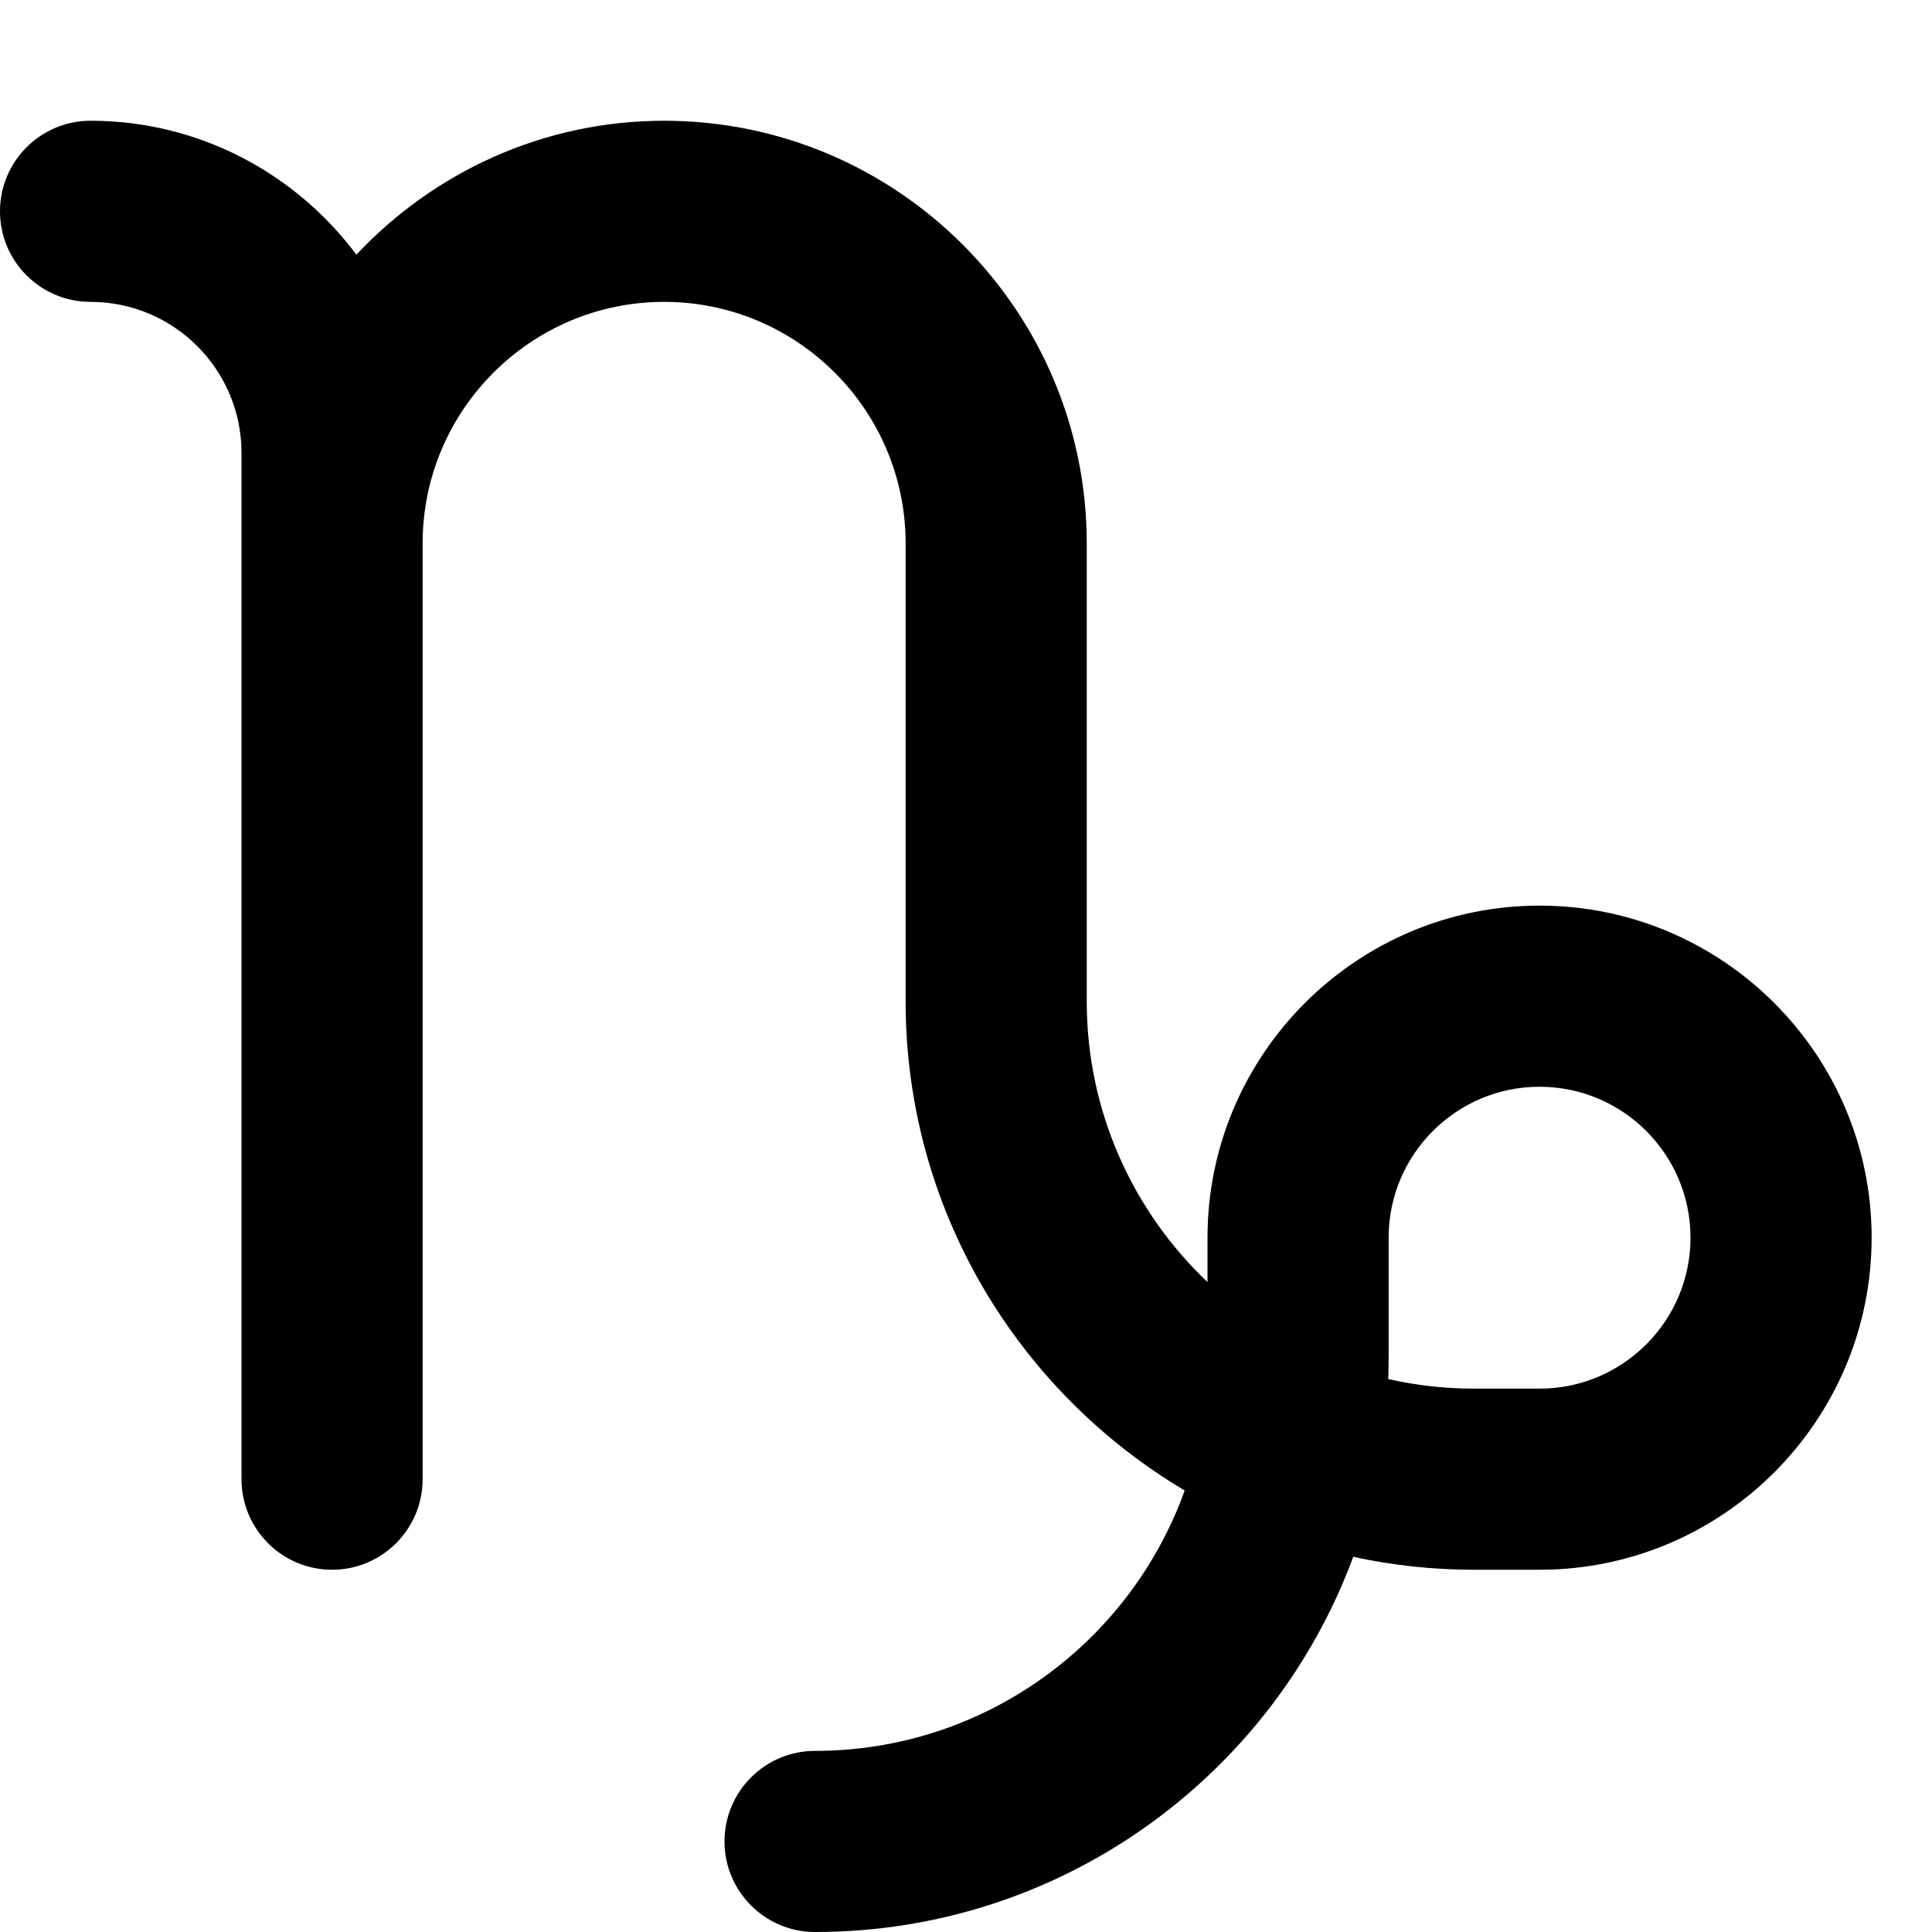 <svg xmlns="http://www.w3.org/2000/svg"  viewBox="0 0 32 32" width="32px" height="32px"><path d="M25.5,15c-3.032,0-5.5,2.468-5.5,5.5v0.735c-1.231-1.169-2-2.821-2-4.649V9c0-3.859-3.141-7-7-7	C8.99,2,7.181,2.857,5.903,4.218C4.899,2.875,3.301,2,1.5,2C0.672,2,0,2.672,0,3.5S0.672,5,1.5,5C2.879,5,4,6.121,4,7.5V9v3.5v12	C4,25.328,4.672,26,5.5,26S7,25.328,7,24.5v-12V9c0-2.206,1.794-4,4-4s4,1.794,4,4v7.586c0,3.442,1.857,6.459,4.622,8.101	C18.722,27.199,16.317,29,13.5,29c-0.828,0-1.5,0.672-1.5,1.5s0.672,1.5,1.5,1.5c4.084,0,7.574-2.59,8.914-6.214	c0.645,0.14,1.314,0.214,2,0.214h1.087C28.533,26,31,23.533,31,20.499C31,17.467,28.532,15,25.5,15z M25.501,23h-1.087	c-0.488,0-0.963-0.055-1.42-0.158C22.998,22.729,23,22.615,23,22.5v-2c0-1.379,1.121-2.5,2.5-2.5s2.5,1.121,2.5,2.5	S26.879,23,25.501,23z"/></svg>